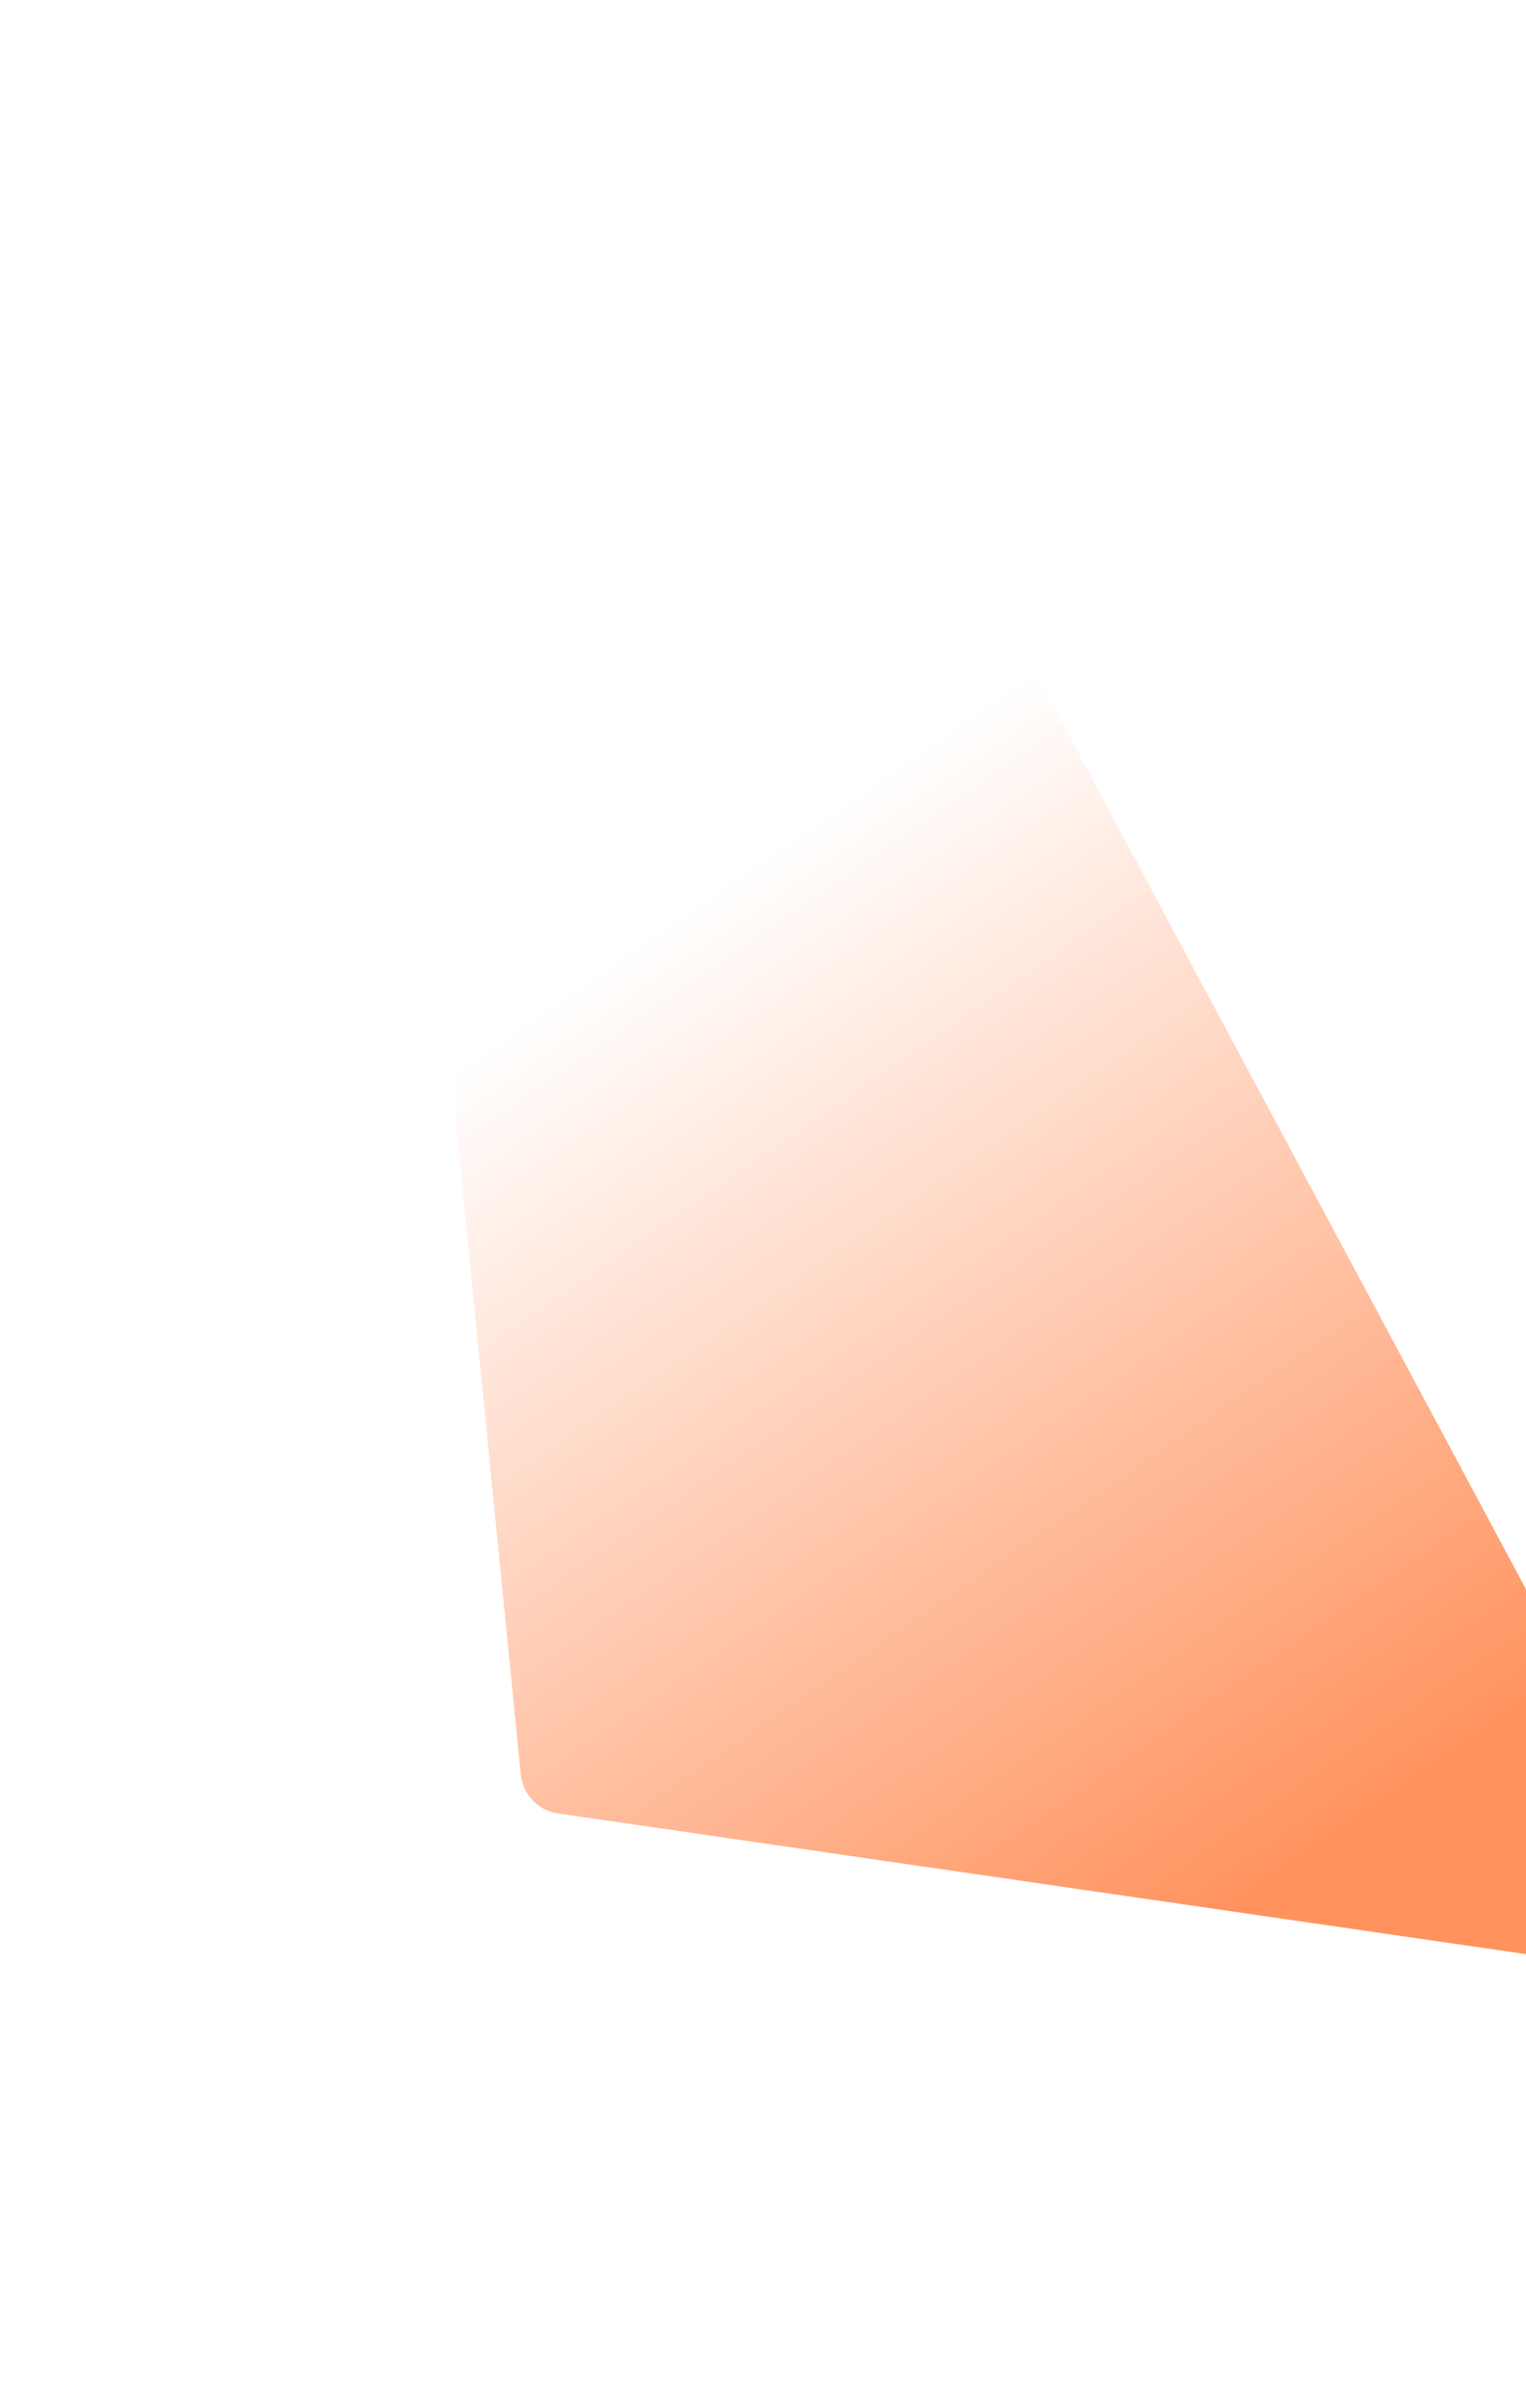 <svg width="1052" height="1660" viewBox="0 0 1052 1660" fill="none" xmlns="http://www.w3.org/2000/svg">
<g filter="url(#filter0_f_1174_711)">
<path d="M384.585 1250.16C370.946 1248.18 360.413 1237.16 359.048 1223.45L299.707 627.274C298.846 618.624 301.779 610.026 307.747 603.705L586.023 309.005C600.088 294.111 624.614 297.381 634.283 315.442L1169.99 1315.99C1181.61 1337.69 1163.59 1363.38 1139.23 1359.84L384.585 1250.16Z" fill="url(#paint0_linear_1174_711)" fill-opacity="0.65"/>
</g>
<defs>
<filter id="filter0_f_1174_711" x="0.06" y="0.099" width="1473.05" height="1659.57" filterUnits="userSpaceOnUse" color-interpolation-filters="sRGB">
<feFlood flood-opacity="0" result="BackgroundImageFix"/>
<feBlend mode="normal" in="SourceGraphic" in2="BackgroundImageFix" result="shape"/>
<feGaussianBlur stdDeviation="149.75" result="effect1_foregroundBlur_1174_711"/>
</filter>
<linearGradient id="paint0_linear_1174_711" x1="220.513" y1="802.273" x2="667.343" y2="1450.22" gradientUnits="userSpaceOnUse">
<stop stop-color="#FF5706" stop-opacity="0"/>
<stop offset="1" stop-color="#FF5706"/>
</linearGradient>
</defs>
</svg>
